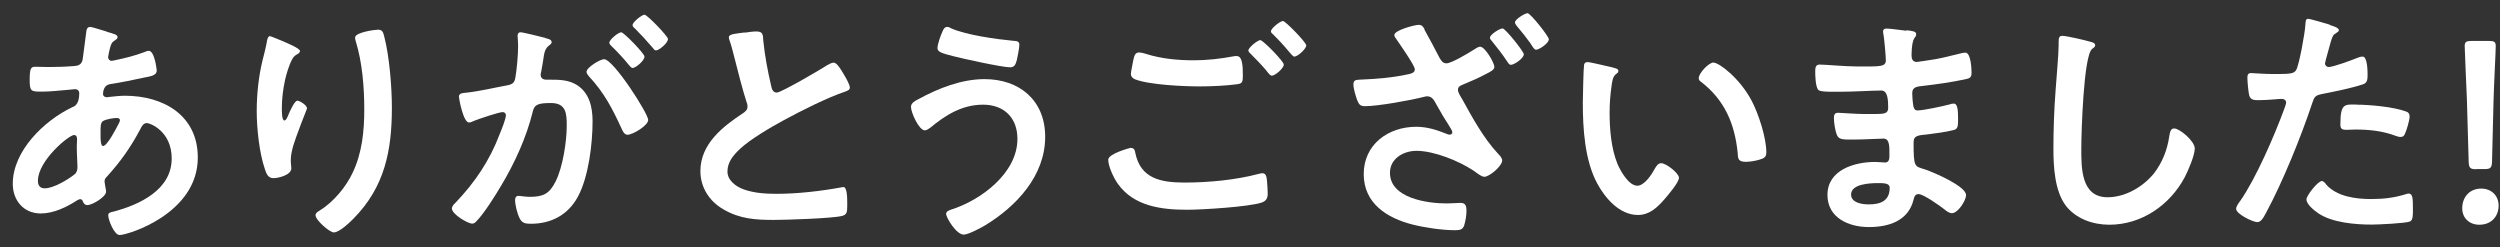 <svg width="182" height="18" viewBox="0 0 182 18" fill="none" xmlns="http://www.w3.org/2000/svg">
<rect x="0" y="0" width="182" height="18" fill="#333333" stroke="none"/>
<path d="M7.79 2.32C8.28 2.46 8.56 2.52 8.56 2.7C8.56 2.81 8.45 2.88 8.38 2.93C8.15 3.07 8.09 3.16 7.98 3.6C7.96 3.71 7.87 4.09 7.87 4.16C7.87 4.3 7.98 4.43 8.12 4.43C8.17 4.43 8.34 4.39 8.39 4.38C9.08 4.24 9.87 4.04 10.52 3.79C10.61 3.75 10.72 3.7 10.83 3.7C11.26 3.7 11.41 5.07 11.41 5.14C11.41 5.48 10.98 5.56 10.53 5.64C9.83 5.8 8.71 6.02 7.99 6.13C7.57 6.2 7.5 6.65 7.5 6.85C7.5 7.01 7.66 7.08 7.79 7.08C7.83 7.08 7.88 7.06 7.93 7.06C8.29 7.02 8.74 6.97 9.1 6.97C11.89 6.97 14.4 8.39 14.4 11.47C14.4 15.56 9.3 17.11 8.71 17.11C8.31 17.11 7.88 16.01 7.88 15.67C7.88 15.47 8.08 15.45 8.28 15.4C10.17 14.9 12.5 13.81 12.5 11.54C12.5 9.54 10.91 8.96 10.7 8.96C10.43 8.96 10.32 9.19 10.21 9.41C9.52 10.71 8.79 11.75 7.79 12.85C7.68 12.96 7.61 13.05 7.61 13.21C7.61 13.26 7.7 13.79 7.72 13.88V13.97C7.72 14.31 6.75 14.93 6.35 14.93C6.19 14.93 6.1 14.82 6.04 14.68C6 14.59 5.97 14.5 5.84 14.5C5.77 14.5 5.71 14.54 5.64 14.57C4.87 15.07 3.91 15.54 2.97 15.54C1.71 15.54 0.93 14.58 0.93 13.38C0.93 10.98 3.22 8.78 5.25 7.81C5.36 7.76 5.77 7.67 5.77 6.8C5.77 6.6 5.64 6.49 5.46 6.49C5.39 6.49 5.14 6.53 5.06 6.53C4.39 6.58 3.73 6.67 3.06 6.67C2.27 6.67 2.16 6.67 2.16 5.82C2.16 4.92 2.27 4.86 2.59 4.86C2.9 4.86 3.2 4.88 3.53 4.88C4.14 4.88 4.76 4.86 5.37 4.81C5.55 4.79 5.71 4.79 5.86 4.65C6 4.51 6.02 4.34 6.04 4.16C6.13 3.53 6.2 2.9 6.29 2.25C6.31 2.09 6.38 1.96 6.58 1.96C6.71 1.96 7.57 2.25 7.77 2.3L7.79 2.32ZM2.76 13.17C2.76 13.51 2.92 13.71 3.26 13.71C3.89 13.71 4.94 13.08 5.42 12.7C5.6 12.56 5.64 12.36 5.64 12.14C5.64 11.98 5.59 11.22 5.59 10.66C5.59 10.48 5.61 10.3 5.61 10.14C5.61 9.98 5.57 9.83 5.39 9.83C5.01 9.83 2.76 11.7 2.76 13.16V13.17ZM7.5 8.81C7.3 8.94 7.32 9.3 7.32 9.69V9.91C7.32 10.2 7.34 10.63 7.5 10.63C7.81 10.63 8.47 9.33 8.62 9.04C8.66 8.97 8.73 8.84 8.73 8.75C8.73 8.62 8.6 8.59 8.5 8.59C8.25 8.59 7.71 8.68 7.51 8.81H7.5Z" fill="white"/>
<path d="M21.829 3.73C21.829 3.84 21.699 3.93 21.609 3.96C21.429 4.09 21.379 4.12 21.269 4.32C21.049 4.72 20.849 5.38 20.75 5.83C20.61 6.48 20.519 7.18 20.519 7.85C20.519 7.99 20.5 8.77 20.7 8.77C20.84 8.77 20.949 8.48 21.019 8.3C21.109 8.1 21.439 7.33 21.649 7.33C21.809 7.33 22.349 7.65 22.349 7.89C22.349 7.94 22.079 8.57 21.919 9.01L21.759 9.44C21.509 10.12 21.169 10.95 21.169 11.67C21.169 11.92 21.209 12.12 21.209 12.25C21.209 12.75 20.25 12.97 19.91 12.97C19.509 12.97 19.389 12.64 19.279 12.3C18.879 11.13 18.689 9.34 18.689 8.1C18.689 6.86 18.829 5.56 19.109 4.41C19.219 3.96 19.34 3.53 19.419 3.08C19.439 2.95 19.489 2.63 19.649 2.63C19.699 2.63 20.499 2.96 20.619 3.01C21.019 3.19 21.849 3.53 21.849 3.73H21.829ZM27.519 2.16C27.859 2.16 27.899 2.38 27.97 2.65C28.349 4.09 28.529 6.34 28.529 7.84C28.529 10.96 28.009 13.61 25.739 15.91C25.449 16.2 24.709 16.92 24.299 16.92C24.009 16.92 22.97 16.04 22.97 15.66C22.97 15.52 23.129 15.41 23.239 15.35C24.269 14.72 25.189 13.62 25.689 12.54C26.36 11.12 26.519 9.53 26.519 8C26.519 6.34 26.38 4.56 25.89 2.97C25.869 2.9 25.849 2.81 25.849 2.74C25.849 2.34 27.329 2.16 27.529 2.16H27.519Z" fill="white"/>
<path d="M39.689 2.77C39.829 2.81 40.159 2.86 40.159 3.06C40.159 3.17 40.089 3.22 39.999 3.29C39.659 3.54 39.619 3.83 39.529 4.48C39.489 4.68 39.459 4.93 39.399 5.22C39.379 5.29 39.359 5.36 39.359 5.44C39.359 5.69 39.539 5.8 39.759 5.8H39.979C40.699 5.8 41.389 5.8 42.019 6.2C42.919 6.79 43.139 7.82 43.139 8.83C43.139 10.47 42.849 12.9 42.059 14.34C41.339 15.66 40.109 16.29 38.649 16.29C38.249 16.29 37.999 16.25 37.819 15.87C37.659 15.56 37.499 14.91 37.499 14.57C37.499 14.41 37.549 14.26 37.749 14.26C37.929 14.26 38.199 14.33 38.559 14.33C39.549 14.33 39.999 14.11 40.449 13.21C40.969 12.18 41.259 10.31 41.259 9.14C41.259 8.26 41.209 7.5 40.109 7.5C39.099 7.5 38.899 7.64 38.779 8.15C38.329 9.99 37.449 11.92 36.469 13.54C36.069 14.22 35.229 15.56 34.689 16.1C34.619 16.19 34.509 16.28 34.379 16.28C34.059 16.28 32.899 15.6 32.899 15.18C32.899 15.02 33.039 14.87 33.149 14.77C34.569 13.29 35.649 11.69 36.379 9.76C36.509 9.44 36.829 8.66 36.829 8.39C36.829 8.23 36.699 8.16 36.599 8.16C36.329 8.16 34.849 8.66 34.529 8.79C34.419 8.83 34.279 8.92 34.149 8.92C33.719 8.92 33.409 7.15 33.409 7.04C33.409 6.77 33.719 6.77 33.929 6.75C34.939 6.64 35.949 6.39 36.939 6.21C37.299 6.14 37.459 6.03 37.519 5.65C37.629 5.02 37.719 3.97 37.719 3.32C37.719 3.03 37.679 2.65 37.679 2.62C37.679 2.48 37.729 2.35 37.899 2.35C38.079 2.35 39.429 2.69 39.699 2.76L39.689 2.77ZM47.189 8.73C47.189 9.14 46.059 9.81 45.689 9.81C45.459 9.81 45.349 9.58 45.269 9.4C44.589 7.92 43.989 6.75 42.859 5.54C42.789 5.45 42.699 5.34 42.699 5.23C42.699 4.91 43.689 4.31 43.979 4.31C44.659 4.31 47.189 8.27 47.189 8.73ZM46.919 4.12C46.919 4.41 46.289 4.95 46.049 4.95C45.959 4.95 45.869 4.82 45.799 4.75C45.399 4.26 44.969 3.79 44.519 3.36C44.449 3.29 44.359 3.2 44.359 3.11C44.359 2.89 45.009 2.35 45.229 2.35C45.409 2.35 46.919 3.9 46.919 4.12ZM48.629 2.84C48.629 3.13 47.979 3.67 47.759 3.67C47.649 3.67 47.599 3.58 47.509 3.47C47.089 2.98 46.679 2.53 46.229 2.08C46.159 2.03 46.049 1.92 46.049 1.83C46.049 1.61 46.729 1.07 46.919 1.07C47.119 1.07 48.629 2.64 48.629 2.84Z" fill="white"/>
<path d="M54.209 2.38C54.479 2.34 54.789 2.29 55.069 2.29C55.569 2.29 55.539 2.56 55.569 2.97C55.679 4.05 55.879 5.13 56.129 6.2C56.179 6.43 56.239 6.74 56.549 6.74C56.869 6.74 59.759 5.05 60.229 4.74C60.369 4.67 60.539 4.56 60.699 4.56C60.929 4.56 61.239 5.1 61.349 5.28C61.489 5.51 61.869 6.13 61.869 6.38C61.869 6.56 61.669 6.61 61.529 6.67C60.229 7.1 58.299 8.08 57.079 8.74C56.119 9.26 54.589 10.15 53.839 10.87C53.369 11.32 52.959 11.81 52.959 12.49C52.959 13.14 53.589 13.59 54.149 13.79C54.909 14.06 55.749 14.11 56.549 14.11C58.059 14.11 59.789 13.91 61.249 13.64C61.299 13.62 61.359 13.62 61.409 13.62C61.659 13.62 61.679 14.36 61.679 14.74V14.96C61.679 15.43 61.659 15.63 61.299 15.72C60.619 15.9 57.209 16.01 56.339 16.01C55.009 16.01 53.839 15.94 52.649 15.23C51.639 14.65 50.989 13.64 50.989 12.45C50.989 10.49 52.609 9.21 54.109 8.23C54.289 8.1 54.419 7.98 54.419 7.76C54.419 7.62 54.399 7.54 54.349 7.43C54.129 6.78 53.629 4.87 53.449 4.13C53.339 3.71 53.249 3.32 53.109 2.94C53.089 2.87 53.059 2.8 53.059 2.72C53.059 2.45 53.649 2.45 54.229 2.36L54.209 2.38Z" fill="white"/>
<path d="M76.089 9.96C76.089 12.79 73.999 15.02 71.709 16.41C71.399 16.59 70.499 17.08 70.159 17.08C69.619 17.08 68.879 15.85 68.879 15.57C68.879 15.39 69.079 15.32 69.239 15.26C71.399 14.58 74.069 12.61 74.069 10.11C74.069 8.58 73.099 7.62 71.569 7.62C70.039 7.62 68.829 8.38 67.709 9.31C67.599 9.38 67.459 9.49 67.329 9.49C66.899 9.49 66.319 8.19 66.319 7.78C66.319 7.49 66.639 7.33 66.859 7.22C68.299 6.43 69.999 5.76 71.669 5.76C74.229 5.76 76.089 7.31 76.089 9.96ZM68.609 2.3C68.679 2.14 68.749 1.96 68.969 1.96C69.059 1.96 69.169 2.01 69.259 2.07C70.389 2.56 72.519 2.85 73.759 2.97C74.009 2.99 74.209 2.99 74.209 3.26C74.209 3.46 74.079 4.16 74.029 4.36C73.939 4.72 73.829 4.9 73.539 4.9C72.959 4.9 70.079 4.27 69.399 4.09C68.639 3.89 68.249 3.8 68.249 3.51C68.249 3.2 68.479 2.59 68.609 2.3Z" fill="white"/>
<path d="M82.33 10.77C82.56 10.77 82.62 10.93 82.65 11.13C83.03 13.02 84.54 13.29 86.24 13.29C87.94 13.29 89.93 13.11 91.63 12.66C91.7 12.64 91.83 12.61 91.9 12.61C92.21 12.61 92.21 12.97 92.24 13.2C92.26 13.38 92.29 13.92 92.29 14.1C92.29 14.42 92.18 14.64 91.84 14.75C90.9 15.06 87.51 15.27 86.43 15.27C84.56 15.27 82.54 15.02 81.38 13.38C81.09 12.98 80.68 12.12 80.68 11.63C80.68 11.18 82.3 10.76 82.32 10.76L82.33 10.77ZM83.48 3.94C84.58 4.28 85.75 4.39 86.9 4.39C87.87 4.39 88.85 4.28 89.8 4.1C89.87 4.08 89.96 4.08 90.03 4.08C90.44 4.08 90.48 4.75 90.48 5.52C90.48 5.97 90.43 6.08 90.08 6.13C89.29 6.24 88.15 6.29 87.34 6.29C86.17 6.29 83.66 6.18 82.62 5.77C82.46 5.7 82.33 5.57 82.33 5.39C82.33 5.19 82.46 4.67 82.49 4.45C82.56 4.13 82.6 3.82 82.92 3.82C83.08 3.82 83.32 3.89 83.46 3.93L83.48 3.94ZM93.46 4.7C93.46 4.97 92.83 5.51 92.59 5.51C92.48 5.51 92.37 5.37 92.16 5.1C91.82 4.7 91.44 4.31 91.06 3.93C91.01 3.88 90.88 3.77 90.88 3.68C90.88 3.46 91.56 2.92 91.75 2.92C91.95 2.92 93.46 4.47 93.46 4.7ZM95.1 3.29C95.1 3.56 94.47 4.12 94.23 4.12C94.12 4.12 93.96 3.9 93.76 3.67C93.42 3.25 93.06 2.89 92.7 2.52C92.63 2.47 92.52 2.36 92.52 2.29C92.52 2.06 93.2 1.53 93.4 1.53C93.58 1.53 95.09 3.08 95.09 3.3L95.1 3.29Z" fill="white"/>
<path d="M103.699 2.16C104.079 2.84 104.459 3.55 104.819 4.25C104.949 4.45 105.049 4.61 105.309 4.61C105.669 4.61 106.949 3.84 107.289 3.62C107.399 3.55 107.609 3.4 107.759 3.4C108.099 3.4 108.789 4.55 108.789 4.88C108.789 5.08 108.469 5.24 108.289 5.33C107.479 5.76 107.259 5.83 106.449 6.18C106.269 6.25 106.139 6.34 106.139 6.54C106.139 6.74 106.339 7.04 106.449 7.22C107.189 8.57 107.999 10.05 109.049 11.18C109.179 11.31 109.359 11.5 109.359 11.68C109.359 12.08 108.439 12.87 108.059 12.87C107.839 12.87 107.469 12.56 107.269 12.42C106.219 11.72 104.399 10.98 103.119 10.98C102.179 10.98 101.189 11.54 101.189 12.58C101.189 14.44 103.929 14.81 105.319 14.81C105.729 14.81 106.089 14.77 106.329 14.77C106.709 14.77 106.759 15.02 106.759 15.35C106.759 15.69 106.689 16.11 106.579 16.45C106.469 16.68 106.349 16.76 105.949 16.76C105.009 16.76 103.769 16.58 102.849 16.35C100.989 15.88 99.279 14.82 99.279 12.67C99.279 10.52 101.059 9.23 103.099 9.23C103.909 9.23 104.599 9.46 105.329 9.75C105.399 9.79 105.459 9.8 105.529 9.8C105.639 9.8 105.729 9.75 105.729 9.64C105.729 9.51 105.589 9.32 105.529 9.21C105.189 8.69 104.879 8.17 104.589 7.64C104.429 7.35 104.279 7.01 103.899 7.01C103.809 7.01 103.759 7.03 103.669 7.05C102.709 7.3 100.319 7.73 99.379 7.73C99.019 7.73 98.929 7.6 98.799 7.28C98.689 6.97 98.529 6.45 98.529 6.14C98.529 5.83 98.709 5.82 98.959 5.8C100.169 5.75 101.379 5.66 102.549 5.4C102.769 5.35 102.999 5.29 102.999 5.04C102.999 4.77 101.859 3.15 101.649 2.84C101.579 2.75 101.509 2.66 101.509 2.55C101.509 2.19 103.019 1.81 103.259 1.81C103.529 1.81 103.579 1.92 103.709 2.13L103.699 2.16ZM110.929 3.96C110.929 4.25 110.229 4.72 109.989 4.72C109.879 4.72 109.809 4.61 109.739 4.5C109.399 3.98 108.999 3.47 108.609 2.99C108.539 2.92 108.469 2.83 108.469 2.74C108.469 2.52 109.169 2.07 109.389 2.07C109.589 2.07 110.939 3.76 110.939 3.96H110.929ZM112.749 2.88C112.749 3.15 112.049 3.62 111.829 3.62C111.699 3.62 111.609 3.46 111.399 3.13C111.089 2.7 110.769 2.3 110.429 1.9C110.379 1.83 110.289 1.72 110.289 1.63C110.289 1.41 111.009 0.96 111.209 0.96C111.409 0.96 112.759 2.64 112.759 2.87L112.749 2.88Z" fill="white"/>
<path d="M117.419 4.92C117.559 4.96 117.819 4.99 117.819 5.17C117.819 5.28 117.749 5.31 117.639 5.4C117.389 5.6 117.369 5.96 117.319 6.27C117.229 6.9 117.179 7.53 117.179 8.18C117.179 9.39 117.289 10.81 117.759 11.95C117.979 12.45 118.569 13.52 119.199 13.52C119.699 13.52 120.229 12.73 120.439 12.33C120.549 12.15 120.689 11.88 120.929 11.88C121.309 11.88 122.229 12.62 122.229 12.94C122.229 13.28 121.419 14.22 121.169 14.51C120.649 15.1 120.089 15.65 119.239 15.65C117.909 15.65 116.859 14.44 116.269 13.34C115.369 11.65 115.229 9.38 115.229 7.46C115.229 7.17 115.279 4.88 115.319 4.72C115.339 4.58 115.449 4.52 115.569 4.52C115.799 4.52 117.139 4.86 117.449 4.92H117.419ZM124.749 4.56C125.149 4.56 126.659 5.69 127.529 7.35C128.029 8.31 128.589 10.02 128.589 11.1C128.589 11.44 128.409 11.53 128.099 11.62C127.809 11.71 127.399 11.78 127.089 11.78C126.509 11.78 126.529 11.53 126.499 11.09C126.279 8.98 125.539 7.27 123.829 5.95C123.719 5.88 123.669 5.81 123.669 5.68C123.669 5.34 124.389 4.55 124.749 4.55V4.56Z" fill="white"/>
<path d="M138.779 2.2C139.249 2.25 139.499 2.29 139.499 2.49C139.499 2.83 139.189 2.53 139.159 3.99C139.159 4.24 139.209 4.51 139.539 4.51C139.609 4.51 140.309 4.4 140.439 4.38C141.019 4.31 141.849 4.11 142.399 3.97C142.559 3.93 142.919 3.83 143.079 3.83C143.479 3.83 143.529 5 143.529 5.31C143.529 5.67 143.369 5.71 143.029 5.78C142.089 5.98 140.979 6.14 140.019 6.25C139.639 6.3 139.209 6.29 139.209 6.79C139.209 7.01 139.249 7.51 139.299 7.75C139.339 7.86 139.369 8.04 139.589 8.04C140.019 8.04 141.449 7.73 141.899 7.61C142.009 7.57 142.129 7.54 142.239 7.54C142.489 7.54 142.549 7.94 142.549 8.62C142.549 9.21 142.529 9.4 142.209 9.47C141.719 9.6 140.859 9.72 140.349 9.78C139.669 9.85 139.309 9.85 139.309 10.36C139.309 12.23 139.379 12.09 140.159 12.34C140.749 12.54 143.129 13.55 143.129 14.2C143.129 14.6 142.539 15.52 142.099 15.52C141.899 15.52 141.689 15.36 141.539 15.23C141.219 14.98 140.029 14.13 139.669 14.13C139.379 14.13 139.349 14.4 139.309 14.53C138.929 16.08 137.509 16.53 136.049 16.53C134.589 16.53 133.039 15.86 133.039 14.19C133.039 12.37 134.999 11.79 136.499 11.79C136.719 11.79 137.129 11.83 137.239 11.83C137.549 11.83 137.549 11.5 137.549 11.33C137.549 10.75 137.589 10.09 137.129 10.09C136.749 10.09 135.739 10.16 134.969 10.16C134.199 10.16 133.889 10.18 133.739 9.85C133.599 9.54 133.509 8.93 133.509 8.59C133.509 8.37 133.559 8.21 133.819 8.21C134.039 8.21 135.049 8.3 135.729 8.3H136.539C137.209 8.3 137.459 8.25 137.459 7.85C137.459 7.33 137.439 6.59 136.969 6.59C136.339 6.59 134.899 6.68 133.929 6.68H133.389C132.899 6.68 132.449 6.66 132.349 6.52C132.169 6.25 132.149 5.53 132.149 5.2C132.149 4.95 132.169 4.7 132.469 4.7C132.849 4.7 134.359 4.84 135.249 4.84C136.839 4.84 137.289 4.88 137.289 4.39C137.289 4.1 137.179 2.89 137.129 2.59C137.109 2.5 137.089 2.39 137.089 2.3C137.089 2.12 137.199 2.08 137.359 2.08C137.629 2.08 138.479 2.21 138.799 2.24L138.779 2.2ZM134.759 14.16C134.759 14.77 135.569 14.88 136.039 14.88C136.869 14.88 137.569 14.65 137.569 13.67C137.569 13.33 137.139 13.33 136.719 13.33C136.159 13.33 134.759 13.38 134.759 14.16Z" fill="white"/>
<path d="M152.169 3.04C152.299 3.06 152.529 3.13 152.529 3.29C152.529 3.42 152.419 3.47 152.309 3.56C151.679 4.03 151.519 9.74 151.519 10.77C151.519 12.18 151.479 14.36 153.429 14.36C154.729 14.36 156.019 13.6 156.819 12.61C157.409 11.84 157.779 10.92 157.919 9.94C157.969 9.65 158.009 9.35 158.279 9.35C158.679 9.35 159.779 10.27 159.779 10.81C159.779 11.31 159.289 12.45 159.039 12.92C157.959 14.94 155.899 16.36 153.559 16.36C152.369 16.36 151.129 15.93 150.389 14.97C149.579 13.89 149.489 12.14 149.489 10.83C149.489 9.41 149.539 7.98 149.649 6.56C149.699 5.73 149.869 4 149.869 3.26V3.06C149.869 2.79 149.889 2.61 150.139 2.61C150.449 2.61 151.819 2.93 152.179 3.04H152.169Z" fill="white"/>
<path d="M169.6 1.82C169.76 1.87 170.27 2 170.27 2.2C170.27 2.29 170.16 2.34 170.11 2.38C169.84 2.54 169.82 2.61 169.69 3.01C169.64 3.21 169.26 4.52 169.26 4.61C169.26 4.77 169.39 4.88 169.53 4.88C169.86 4.88 171.26 4.36 171.62 4.21C171.75 4.16 171.87 4.12 172 4.12C172.36 4.12 172.36 5.22 172.36 5.49C172.36 5.8 172.32 6.05 172.02 6.14C171.14 6.43 169.98 6.66 169.06 6.84C168.54 6.95 168.48 7.04 168.32 7.54C167.51 9.97 166.18 13.25 164.97 15.49C164.74 15.92 164.59 16.17 164.32 16.17C164.03 16.17 162.79 15.59 162.79 15.2C162.79 15.02 162.99 14.75 163.1 14.61C164.23 12.99 165.59 9.85 166.29 7.94C166.33 7.83 166.43 7.56 166.43 7.47C166.43 7.29 166.29 7.2 166.11 7.2C165.86 7.2 165.07 7.29 164.51 7.29C164.15 7.29 163.86 7.31 163.75 6.97C163.68 6.74 163.61 5.92 163.61 5.65C163.61 5.45 163.66 5.32 163.88 5.32C164.04 5.32 164.8 5.39 165.57 5.39C166.72 5.39 166.99 5.37 167.16 5.1C167.38 4.74 167.81 2.34 167.83 1.82C167.85 1.55 167.85 1.37 168.03 1.37C168.19 1.37 169.38 1.73 169.62 1.8L169.6 1.82ZM169.35 13.44C170.14 14.32 171.51 14.49 172.61 14.49C173.55 14.49 174.29 14.4 175.17 14.13C175.22 14.11 175.3 14.09 175.35 14.09C175.66 14.09 175.66 14.5 175.66 15.22C175.66 15.58 175.68 16 175.46 16.12C175.14 16.26 173.1 16.35 172.65 16.35C171.46 16.35 169.8 16.21 168.79 15.54C168.5 15.34 167.91 14.89 167.91 14.51C167.91 14.24 168.74 13.18 169.03 13.18C169.16 13.18 169.28 13.34 169.35 13.43V13.44ZM171.55 7.62C172.51 7.62 174.27 7.78 175.17 8.12C175.33 8.17 175.42 8.28 175.42 8.48C175.42 8.75 175.2 9.49 175.08 9.74C175.01 9.9 174.94 9.97 174.76 9.97C174.63 9.97 174.51 9.93 174.38 9.88C173.48 9.54 172.49 9.43 171.51 9.43C171.28 9.43 171.06 9.45 170.83 9.45C170.47 9.45 170.38 9.36 170.38 9.05C170.38 7.5 170.7 7.61 171.55 7.61V7.62Z" fill="white"/>
<path d="M181.9 14.97C181.9 15.71 181.41 16.36 180.49 16.36C179.77 16.36 179.25 15.87 179.25 15.17C179.25 14.38 179.75 13.73 180.64 13.73C181.36 13.73 181.9 14.23 181.9 14.97ZM180.28 12.32C179.83 12.32 179.74 12.23 179.72 11.78L179.59 7.22C179.55 6.14 179.43 3.72 179.43 3.36C179.43 3.05 179.54 2.98 179.93 2.98H181.19C181.59 2.98 181.69 3.05 181.69 3.36C181.69 3.72 181.56 6.14 181.53 7.32L181.42 11.77C181.4 12.22 181.31 12.31 180.86 12.31H180.27L180.28 12.32Z" fill="white"/>
</svg>
